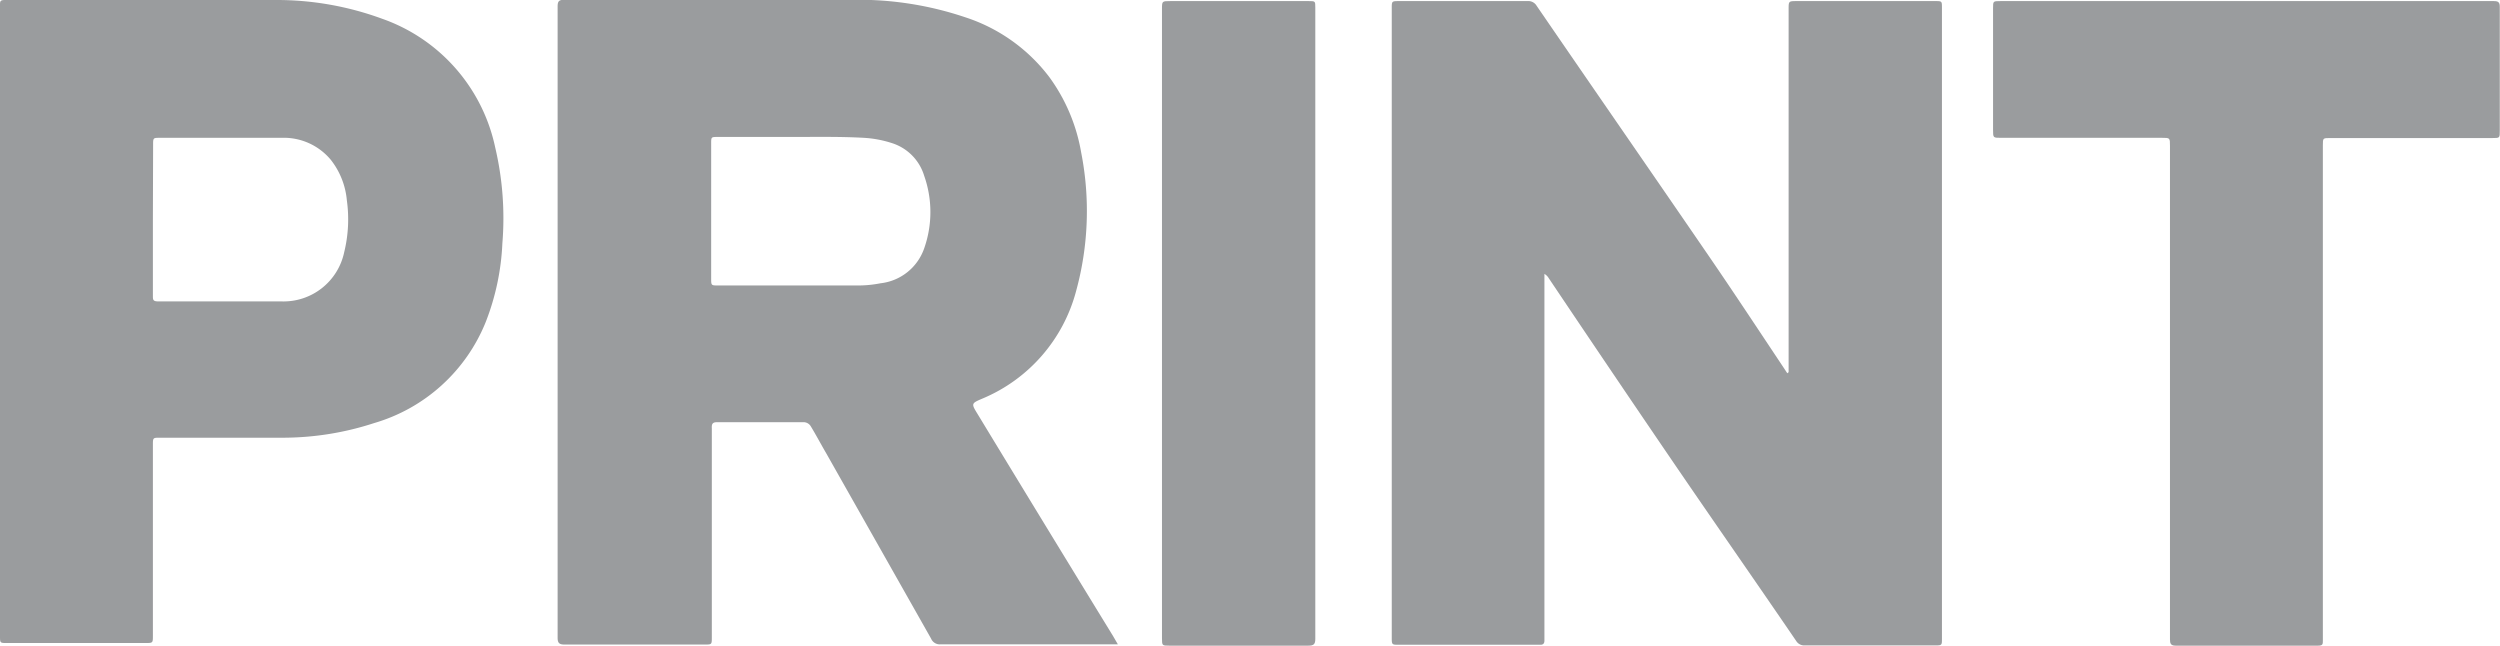 <svg id="Layer_2" data-name="Layer 2" xmlns="http://www.w3.org/2000/svg" viewBox="0 0 114.46 29.56"><defs><style>.cls-1{fill:#9a9c9e;}</style></defs><title>awd_print</title><path class="cls-1" d="M84.89,22.3v-.81c0-1.57,0-3.13,0-4.7V5.68c0-.37,0-.37.39-.37h6.32c.31,0,.31,0,.31.31V34.5c0,.3,0,.31-.32.31H85.63a.43.43,0,0,1-.39-.2c-1.85-2.71-3.73-5.4-5.58-8.11S75.83,20.86,73.91,18a.55.55,0,0,0-.2-.2v.26q0,8.16,0,16.32v.21c0,.13-.06.19-.18.19H67.05c-.32,0-.33,0-.33-.32V5.64c0-.33,0-.33.35-.33h5.87a.44.44,0,0,1,.41.21c2.64,3.85,5.3,7.69,7.94,11.54,1.13,1.65,2.23,3.32,3.35,5l.19.29Z" transform="translate(-3 -5.26)"/><path class="cls-1" d="M54.18,34.76H46.07a.43.43,0,0,1-.44-.26L40.82,26c-.24-.41-.46-.83-.71-1.24a.39.39,0,0,0-.29-.17c-1.34,0-2.68,0-4,0-.21,0-.24.1-.23.28v9.56c0,.34,0,.34-.33.34H28.84c-.24,0-.31-.08-.31-.31q0-14.44,0-28.9c0-.24.06-.31.31-.31,4.43,0,8.86,0,13.29,0a15.31,15.31,0,0,1,5.06.8A7.88,7.88,0,0,1,51.05,8.8a8.2,8.2,0,0,1,1.45,3.44,13.86,13.86,0,0,1-.23,6.34A7.38,7.38,0,0,1,48,23.5c-.54.23-.54.23-.24.72q3.09,5.09,6.2,10.16ZM39.27,11.53h-3.4c-.31,0-.31,0-.31.3V18c0,.33,0,.33.32.33h6.43a5.26,5.26,0,0,0,1-.1,2.4,2.4,0,0,0,2-1.59,5,5,0,0,0,0-3.34,2.25,2.25,0,0,0-1.48-1.49,5.08,5.08,0,0,0-1.28-.24C41.48,11.51,40.38,11.53,39.27,11.53Z" transform="translate(-3 -5.26)"/><path class="cls-1" d="M3,20V5.5c0-.18,0-.24.23-.24,4.14,0,8.27,0,12.41,0a14,14,0,0,1,4.86.86A8,8,0,0,1,25.67,12,14.16,14.16,0,0,1,26,16.41,11.21,11.21,0,0,1,25.24,20a7.89,7.89,0,0,1-5.11,4.63,13.48,13.48,0,0,1-4.09.67l-5.71,0c-.33,0-.33,0-.33.34v8.72c0,.34,0,.34-.35.34H3.33c-.33,0-.33,0-.33-.32V20Zm7-4.71c0,1.17,0,2.34,0,3.51,0,.18,0,.26.25.26,1.88,0,3.76,0,5.64,0a2.84,2.84,0,0,0,2.87-2.26,6.3,6.3,0,0,0,.12-2.37,3.5,3.5,0,0,0-.74-1.86,2.8,2.8,0,0,0-2.25-1c-1.85,0-3.71,0-5.56,0-.32,0-.32,0-.32.33Z" transform="translate(-3 -5.26)"/><path class="cls-1" d="M109.35,23.2V34.58c0,.17,0,.24-.22.24H102.6c-.22,0-.25-.11-.25-.29V11.94c0-.37,0-.37-.37-.37H94.61c-.36,0-.36,0-.36-.37V5.64c0-.33,0-.33.34-.33h22.59c.21,0,.27.06.27.27,0,1.89,0,3.78,0,5.66,0,.34,0,.34-.34.34h-7.42c-.34,0-.34,0-.34.33V23.2Z" transform="translate(-3 -5.26)"/><path class="cls-1" d="M56.2,20V5.68c0-.37,0-.37.39-.37h6.32c.31,0,.31,0,.31.3q0,14.46,0,28.9c0,.24-.07.31-.31.31H56.53c-.32,0-.33,0-.33-.34Z" transform="translate(-3 -5.26)"/></svg>